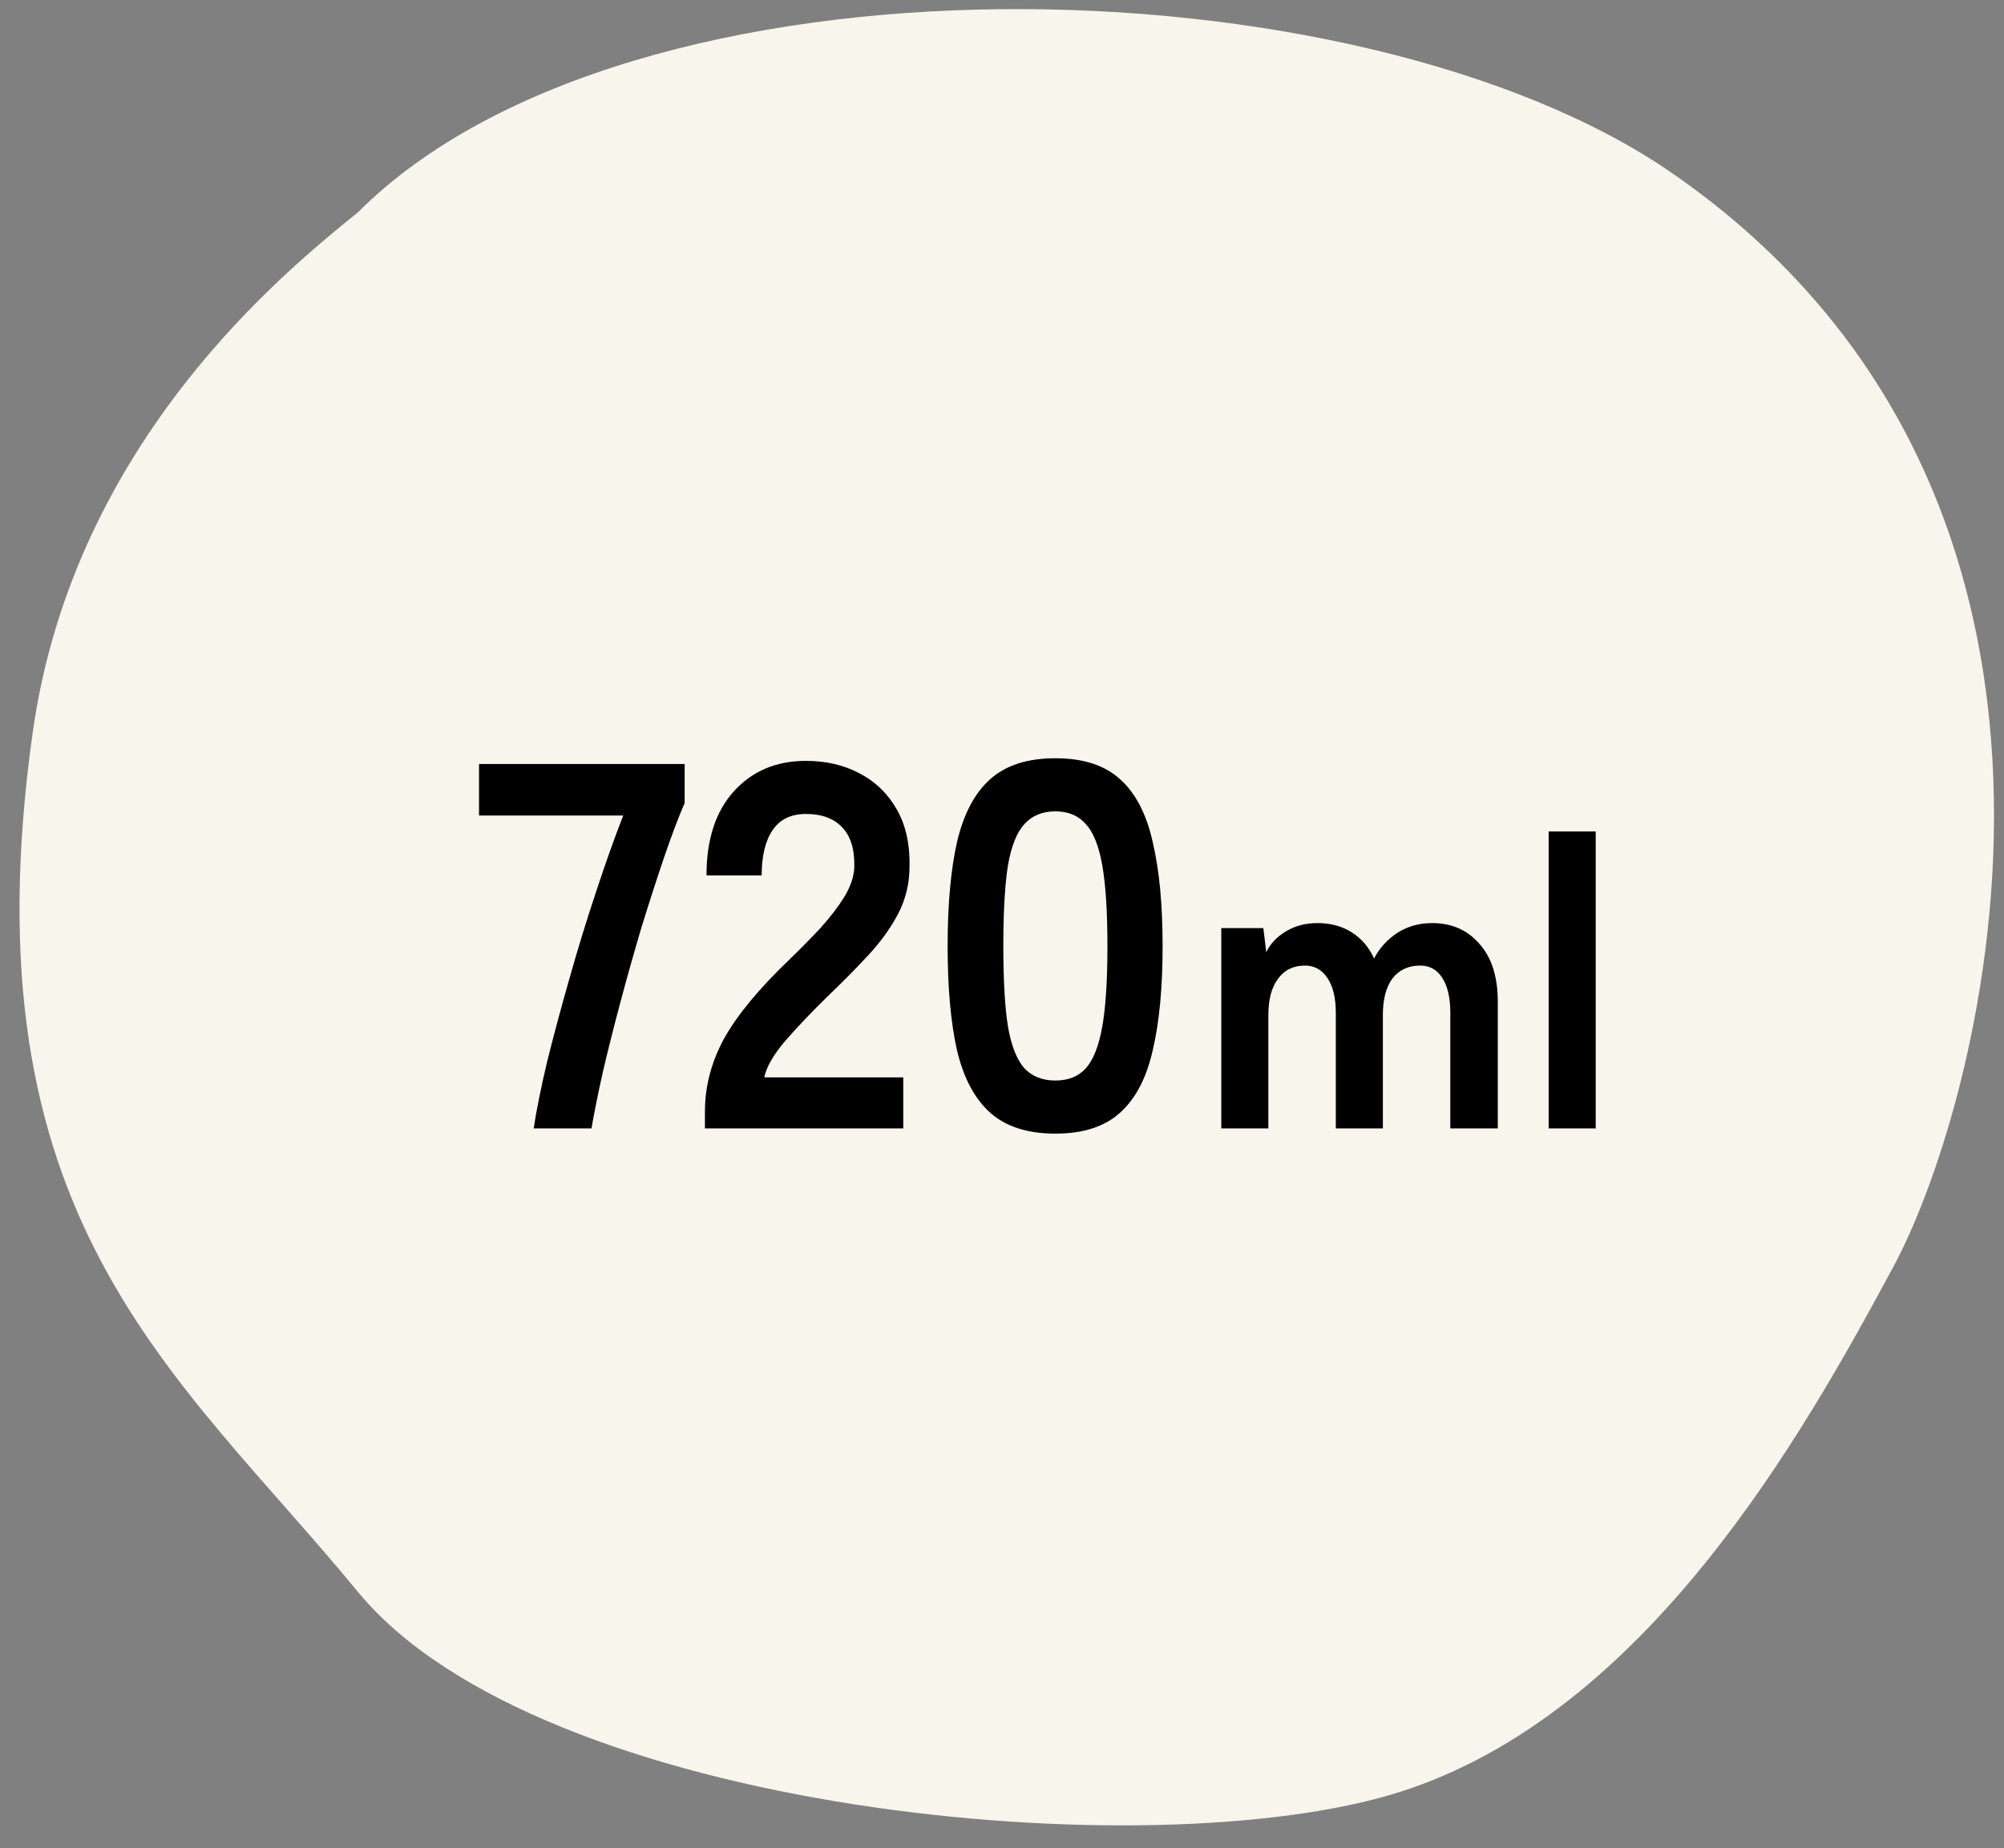 <svg width="77" height="71" viewBox="0 0 77 71" fill="none" xmlns="http://www.w3.org/2000/svg">
<rect x="0" y="0" width="77" height="71" fill="#808080" stroke="none"/>
<path d="M64.254 6.655C52.254 -1.65 24.254 -2.345 13.754 8.155C11.088 10.322 2.837 16.882 1.254 28.155C-1.37 46.85 6.754 52.656 13.754 61.156C20.754 69.656 44.254 71.851 53.754 68.851C63.254 65.851 69.254 55.156 72.754 48.656C76.254 42.156 82.316 19.155 64.254 6.655Z" fill="#F7F5EC"/>
<path d="M20.506 43.35C20.613 42.643 20.786 41.783 21.026 40.77C21.279 39.756 21.566 38.69 21.886 37.57C22.206 36.436 22.546 35.33 22.906 34.25C23.266 33.156 23.613 32.183 23.946 31.33H18.406V29.35H26.306V30.85C26.053 31.436 25.786 32.143 25.506 32.97C25.226 33.796 24.939 34.683 24.646 35.63C24.366 36.576 24.099 37.523 23.846 38.47C23.593 39.416 23.366 40.316 23.166 41.17C22.979 42.01 22.833 42.736 22.726 43.35H20.506ZM27.086 43.35V42.69C27.086 41.73 27.333 40.796 27.826 39.89C28.333 38.983 29.173 37.97 30.346 36.85C30.76 36.45 31.153 36.05 31.526 35.65C31.9 35.236 32.206 34.836 32.446 34.45C32.686 34.05 32.813 33.67 32.826 33.31C32.84 32.616 32.68 32.103 32.346 31.77C32.026 31.436 31.566 31.27 30.966 31.27C30.393 31.27 29.966 31.476 29.686 31.89C29.406 32.303 29.266 32.883 29.266 33.63H27.146C27.146 32.243 27.5 31.163 28.206 30.39C28.913 29.616 29.833 29.23 30.966 29.23C31.74 29.23 32.426 29.39 33.026 29.71C33.64 30.03 34.12 30.496 34.466 31.11C34.813 31.723 34.973 32.476 34.946 33.37C34.933 33.996 34.786 34.576 34.506 35.11C34.226 35.643 33.853 36.163 33.386 36.67C32.933 37.163 32.413 37.69 31.826 38.25C31.213 38.85 30.666 39.423 30.186 39.97C29.72 40.516 29.446 40.99 29.366 41.39H34.706V43.35H27.086ZM40.551 43.55C39.484 43.55 38.651 43.283 38.051 42.75C37.451 42.216 37.024 41.416 36.771 40.35C36.531 39.283 36.411 37.95 36.411 36.35C36.411 34.75 36.531 33.416 36.771 32.35C37.024 31.27 37.451 30.463 38.051 29.93C38.651 29.396 39.484 29.13 40.551 29.13C41.617 29.13 42.444 29.396 43.031 29.93C43.631 30.463 44.051 31.27 44.291 32.35C44.544 33.416 44.671 34.75 44.671 36.35C44.671 37.95 44.544 39.283 44.291 40.35C44.051 41.416 43.631 42.216 43.031 42.75C42.444 43.283 41.617 43.55 40.551 43.55ZM40.551 41.51C41.044 41.51 41.431 41.356 41.711 41.05C42.004 40.73 42.217 40.196 42.351 39.45C42.484 38.703 42.551 37.67 42.551 36.35C42.551 35.016 42.484 33.976 42.351 33.23C42.217 32.483 42.004 31.956 41.711 31.65C41.431 31.33 41.044 31.17 40.551 31.17C40.057 31.17 39.664 31.33 39.371 31.65C39.077 31.956 38.864 32.483 38.731 33.23C38.611 33.976 38.551 35.016 38.551 36.35C38.551 37.67 38.611 38.703 38.731 39.45C38.864 40.196 39.077 40.73 39.371 41.05C39.664 41.356 40.057 41.51 40.551 41.51ZM46.926 43.35V35.654H48.542L48.654 36.582C48.803 36.262 49.054 35.995 49.406 35.782C49.758 35.568 50.163 35.462 50.622 35.462C51.123 35.462 51.56 35.579 51.934 35.814C52.307 36.048 52.595 36.384 52.798 36.822C53 36.427 53.294 36.102 53.678 35.846C54.072 35.59 54.52 35.462 55.022 35.462C55.779 35.462 56.387 35.728 56.846 36.262C57.315 36.784 57.55 37.526 57.55 38.486V43.35H55.726V38.902C55.726 38.336 55.624 37.894 55.422 37.574C55.219 37.254 54.936 37.094 54.574 37.094C54.115 37.094 53.758 37.259 53.502 37.59C53.256 37.92 53.134 38.39 53.134 38.998V43.35H51.326V38.902C51.326 38.336 51.219 37.894 51.006 37.574C50.792 37.254 50.504 37.094 50.142 37.094C49.694 37.094 49.347 37.264 49.102 37.606C48.856 37.936 48.734 38.4 48.734 38.998V43.35H46.926ZM59.504 43.35V31.942H61.312V43.35H59.504Z" fill="black"/>
</svg>
